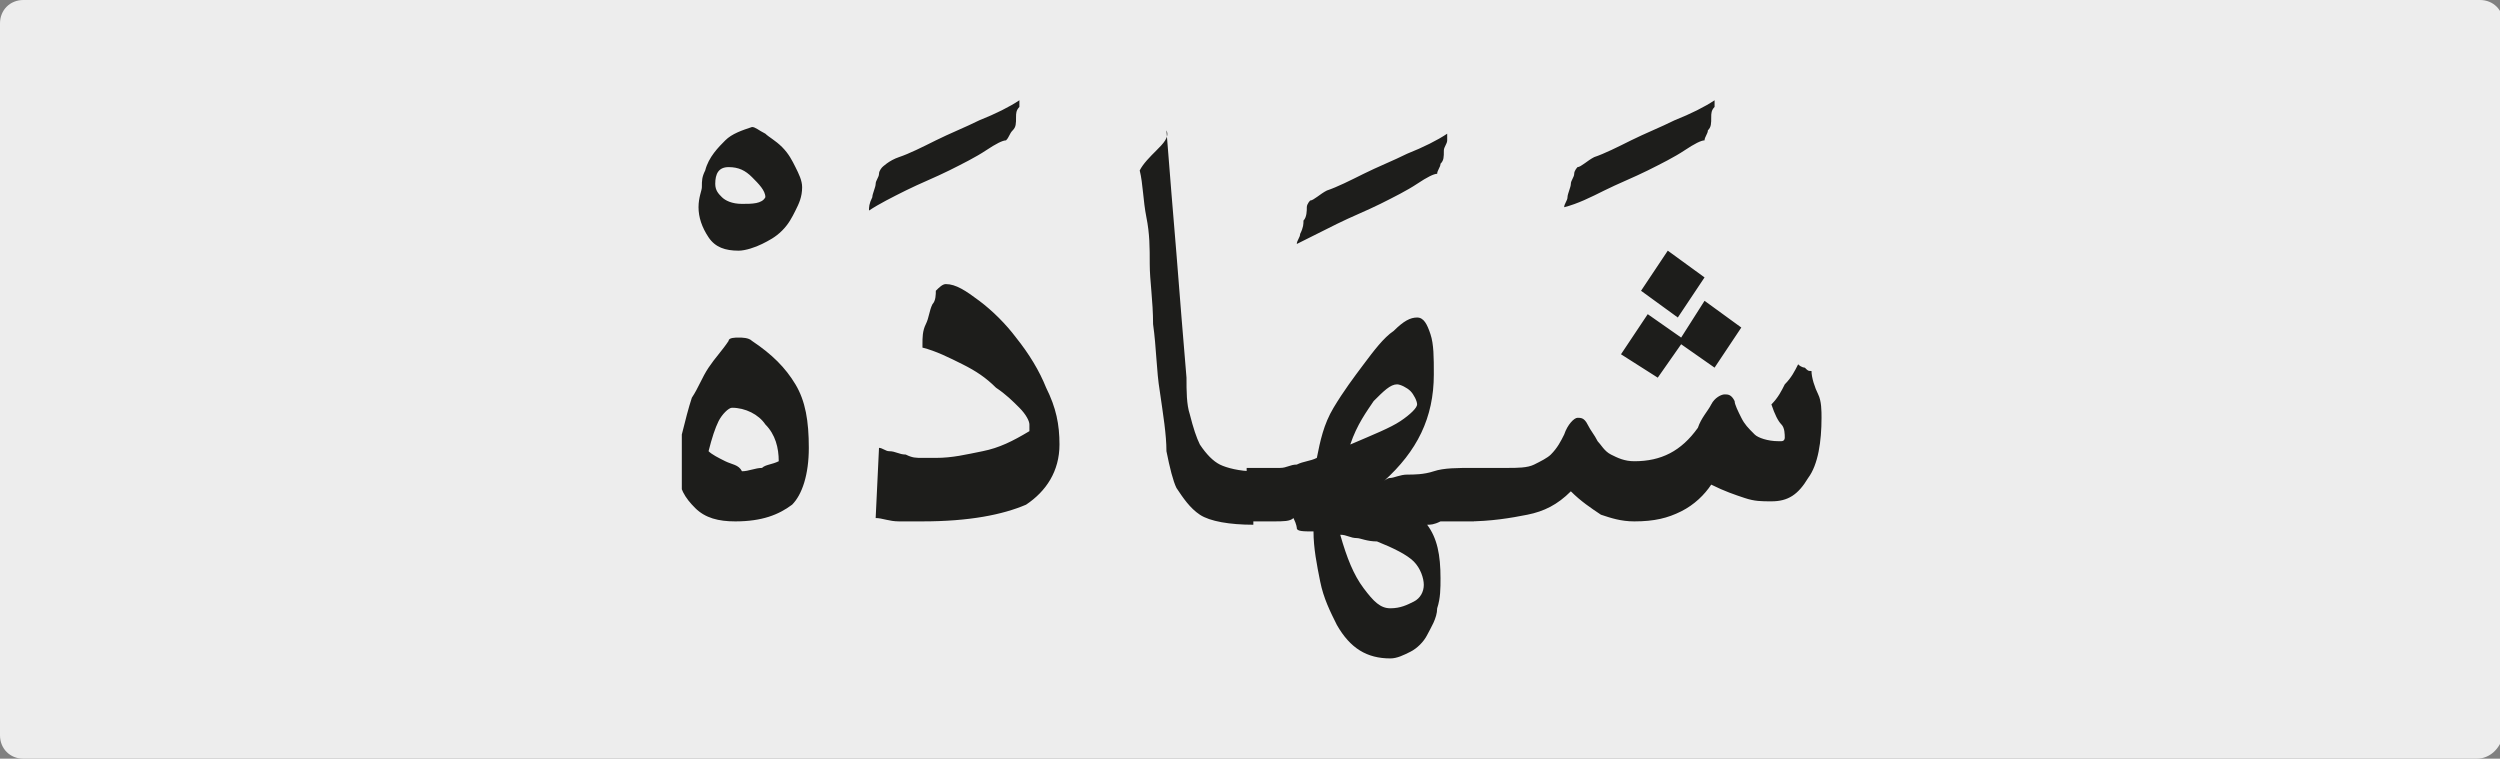 <?xml version="1.0" encoding="utf-8"?>
<!-- Generator: Adobe Illustrator 24.1.3, SVG Export Plug-In . SVG Version: 6.00 Build 0)  -->
<svg version="1.1" id="katman_1" xmlns="http://www.w3.org/2000/svg" xmlns:xlink="http://www.w3.org/1999/xlink" x="0px" y="0px"
	 viewBox="0 0 74.8 22.7" style="enable-background:new 0 0 74.8 22.7;" xml:space="preserve">
<rect x="0" y="0" width="74.8" height="22.7" fill="#808080" stroke="none"/>
<style type="text/css">
	.st0{clip-path:url(#SVGID_2_);fill:#EDEDED;}
	.st1{clip-path:url(#SVGID_6_);fill:#1D1D1B;}
</style>
<g>
	<g>
		<defs>
			<rect id="SVGID_1_" width="74.8" height="22.7"/>
		</defs>
		<clipPath id="SVGID_2_">
			<use xlink:href="#SVGID_1_"  style="overflow:visible;"/>
		</clipPath>
		<path class="st0" d="M74.1,22.7H0.7C0.3,22.7,0,22.4,0,22V0.7C0,0.3,0.3,0,0.7,0h73.5c0.4,0,0.7,0.3,0.7,0.7V22
			C74.8,22.4,74.5,22.7,74.1,22.7"/>
	</g>
	<g>
		<defs>
			<rect id="SVGID_3_" width="74.8" height="22.7"/>
		</defs>
		<clipPath id="SVGID_4_">
			<use xlink:href="#SVGID_3_"  style="overflow:visible;"/>
		</clipPath>
	</g>
</g>
<g>
	<defs>
		<rect id="SVGID_5_" x="20.4" y="3" width="34.1" height="16.8"/>
	</defs>
	<clipPath id="SVGID_6_">
		<use xlink:href="#SVGID_5_"  style="overflow:visible;"/>
	</clipPath>
	<path class="st1" d="M43.9,15.6c0.7,0,1.3-0.1,1.8-0.2c0.5-0.1,0.9-0.3,1.3-0.7c0.3,0.3,0.6,0.5,0.9,0.7c0.3,0.1,0.6,0.2,1,0.2
		c0.6,0,1-0.1,1.4-0.3s0.7-0.5,0.9-0.8c0.4,0.2,0.7,0.3,1,0.4c0.3,0.1,0.5,0.1,0.8,0.1c0.5,0,0.8-0.2,1.1-0.7
		c0.3-0.4,0.4-1.1,0.4-1.8c0-0.2,0-0.5-0.1-0.7c-0.1-0.2-0.2-0.5-0.2-0.7c-0.1,0-0.1,0-0.2-0.1c0,0-0.1,0-0.2-0.1
		c-0.1,0.2-0.2,0.4-0.4,0.6c-0.1,0.2-0.2,0.4-0.4,0.6c0.1,0.3,0.2,0.5,0.3,0.6c0.1,0.1,0.1,0.3,0.1,0.4c0,0,0,0.1-0.1,0.1
		c0,0-0.1,0-0.1,0c-0.3,0-0.6-0.1-0.7-0.2c-0.2-0.2-0.3-0.3-0.4-0.5c-0.1-0.2-0.2-0.4-0.2-0.5c-0.1-0.2-0.2-0.2-0.3-0.2
		c-0.1,0-0.3,0.1-0.4,0.3c-0.1,0.2-0.3,0.4-0.4,0.7c-0.5,0.7-1.1,1-1.9,1c-0.3,0-0.5-0.1-0.7-0.2c-0.2-0.1-0.3-0.3-0.4-0.4
		c-0.1-0.2-0.2-0.3-0.3-0.5c-0.1-0.2-0.2-0.2-0.3-0.2c-0.1,0-0.3,0.2-0.4,0.5c-0.1,0.2-0.2,0.4-0.4,0.6c-0.1,0.1-0.3,0.2-0.5,0.3
		C45.7,14,45.4,14,45.1,14c-0.3,0-0.7,0-1.2,0V15.6z M50.2,9.5L51,8.3l-1.1-0.8l-0.8,1.2L50.2,9.5z M49.6,11.3l0.7-1l1,0.7l0.8-1.2
		L51,9l-0.7,1.1l-1-0.7l-0.8,1.2L49.6,11.3z M48,5.7c0.4-0.2,0.9-0.4,1.3-0.6c0.4-0.2,0.8-0.4,1.1-0.6c0.3-0.2,0.5-0.3,0.6-0.3
		C51,4.1,51.1,4,51.1,3.9c0.1-0.1,0.1-0.2,0.1-0.4c0-0.1,0-0.2,0.1-0.3c0-0.1,0-0.2,0-0.2c-0.3,0.2-0.7,0.4-1.2,0.6
		c-0.4,0.2-0.9,0.4-1.3,0.6c-0.4,0.2-0.8,0.4-1.1,0.5C47.5,4.8,47.3,5,47.2,5c0,0-0.1,0.1-0.1,0.2c0,0.1-0.1,0.2-0.1,0.3
		c0,0.1-0.1,0.3-0.1,0.4c0,0.1-0.1,0.2-0.1,0.3C47.2,6.1,47.6,5.9,48,5.7 M42.2,11.7c0.1,0.1,0.2,0.3,0.2,0.4c0,0.1-0.2,0.3-0.5,0.5
		c-0.3,0.2-0.8,0.4-1.5,0.7c0.2-0.6,0.5-1,0.7-1.3c0.3-0.3,0.5-0.5,0.7-0.5C41.9,11.5,42.1,11.6,42.2,11.7 M42.3,16.8
		c0.2,0.2,0.3,0.5,0.3,0.7c0,0.2-0.1,0.4-0.3,0.5c-0.2,0.1-0.4,0.2-0.7,0.2c-0.3,0-0.5-0.2-0.8-0.6s-0.5-0.9-0.7-1.6
		c0.2,0,0.3,0.1,0.5,0.1c0.1,0,0.3,0.1,0.6,0.1C41.7,16.4,42.1,16.6,42.3,16.8 M37.4,15.6c0.2,0,0.5,0,0.7,0c0.3,0,0.5,0,0.6-0.1
		c0.1,0.2,0.1,0.3,0.1,0.3c0,0.1,0.2,0.1,0.5,0.1c0,0.5,0.1,1,0.2,1.5c0.1,0.5,0.3,0.9,0.5,1.3c0.4,0.7,0.9,1,1.6,1
		c0.2,0,0.4-0.1,0.6-0.2c0.2-0.1,0.4-0.3,0.5-0.5c0.1-0.2,0.3-0.5,0.3-0.8c0.1-0.3,0.1-0.6,0.1-0.9c0-0.7-0.1-1.2-0.4-1.6
		c0.1,0,0.2,0,0.4-0.1c0.1,0,0.3,0,0.4,0c0.1,0,0.3,0,0.4,0c0.1,0,0.2,0,0.2,0v-1.6c-0.5,0-0.9,0-1.2,0.1s-0.6,0.1-0.8,0.1
		c-0.2,0-0.4,0.1-0.5,0.1s-0.2,0.1-0.2,0.1c1-0.9,1.5-1.9,1.5-3.2c0-0.5,0-0.9-0.1-1.2c-0.1-0.3-0.2-0.5-0.4-0.5
		c-0.2,0-0.4,0.1-0.7,0.4c-0.3,0.2-0.6,0.6-0.9,1c-0.3,0.4-0.6,0.8-0.9,1.3s-0.4,1-0.5,1.5c-0.2,0.1-0.4,0.1-0.6,0.2
		c-0.2,0-0.3,0.1-0.5,0.1c-0.2,0-0.3,0-0.5,0h-0.5V15.6z M40,6.7c0.4-0.2,0.9-0.4,1.3-0.6c0.4-0.2,0.8-0.4,1.1-0.6
		c0.3-0.2,0.5-0.3,0.6-0.3C43,5.1,43.1,5,43.1,4.9c0.1-0.1,0.1-0.2,0.1-0.4c0-0.1,0.1-0.2,0.1-0.3c0-0.1,0-0.2,0-0.2
		c-0.3,0.2-0.7,0.4-1.2,0.6c-0.4,0.2-0.9,0.4-1.3,0.6c-0.4,0.2-0.8,0.4-1.1,0.5C39.5,5.8,39.3,6,39.2,6c0,0-0.1,0.1-0.1,0.2
		S39.1,6.5,39,6.6C39,6.7,39,6.8,38.9,7c0,0.1-0.1,0.2-0.1,0.3C39.2,7.1,39.6,6.9,40,6.7 M34.6,4.5c-0.2,0.2-0.4,0.4-0.5,0.6
		c0.1,0.4,0.1,0.9,0.2,1.4c0.1,0.5,0.1,0.9,0.1,1.4c0,0.5,0.1,1.1,0.1,1.8c0.1,0.7,0.1,1.4,0.2,2c0.1,0.7,0.2,1.3,0.2,1.8
		c0.1,0.5,0.2,0.9,0.3,1.1c0.2,0.3,0.4,0.6,0.7,0.8c0.3,0.2,0.9,0.3,1.6,0.3v-1.6c-0.4,0-0.8-0.1-1-0.2c-0.2-0.1-0.4-0.3-0.6-0.6
		c-0.1-0.2-0.2-0.5-0.3-0.9c-0.1-0.3-0.1-0.7-0.1-1.1c-0.1-1.2-0.2-2.4-0.3-3.7c-0.1-1.2-0.2-2.4-0.3-3.7C35,4.1,34.8,4.3,34.6,4.5
		 M28.8,10.9c0.4,0.2,0.7,0.4,1,0.7c0.3,0.2,0.5,0.4,0.7,0.6c0.2,0.2,0.3,0.4,0.3,0.5c0,0.1,0,0.1,0,0.2c-0.5,0.3-0.9,0.5-1.4,0.6
		s-0.9,0.2-1.4,0.2c-0.1,0-0.3,0-0.4,0c-0.2,0-0.3,0-0.5-0.1c-0.2,0-0.3-0.1-0.5-0.1c-0.1,0-0.2-0.1-0.3-0.1l-0.1,2.1
		c0.2,0,0.4,0.1,0.7,0.1c0.3,0,0.5,0,0.7,0c1.4,0,2.4-0.2,3.1-0.5c0.6-0.4,1-1,1-1.8c0-0.6-0.1-1.1-0.4-1.7c-0.2-0.5-0.5-1-0.9-1.5
		c-0.3-0.4-0.7-0.8-1.1-1.1c-0.4-0.3-0.7-0.5-1-0.5c-0.1,0-0.2,0.1-0.3,0.2C28,8.8,28,9,27.9,9.1c-0.1,0.2-0.1,0.4-0.2,0.6
		c-0.1,0.2-0.1,0.4-0.1,0.6c0,0.1,0,0.1,0,0.1C28,10.5,28.4,10.7,28.8,10.9 M27.1,5.7c0.4-0.2,0.9-0.4,1.3-0.6
		c0.4-0.2,0.8-0.4,1.1-0.6c0.3-0.2,0.5-0.3,0.6-0.3c0.1-0.1,0.1-0.2,0.2-0.3c0.1-0.1,0.1-0.2,0.1-0.4c0-0.1,0-0.2,0.1-0.3
		c0-0.1,0-0.2,0-0.2c-0.3,0.2-0.7,0.4-1.2,0.6c-0.4,0.2-0.9,0.4-1.3,0.6c-0.4,0.2-0.8,0.4-1.1,0.5C26.6,4.8,26.4,5,26.4,5
		c0,0-0.1,0.1-0.1,0.2c0,0.1-0.1,0.2-0.1,0.3c0,0.1-0.1,0.3-0.1,0.4C26,6.1,26,6.2,26,6.3C26.3,6.1,26.7,5.9,27.1,5.7 M21.7,13.8
		c-0.2-0.1-0.4-0.2-0.5-0.3c0.1-0.4,0.2-0.7,0.3-0.9c0.1-0.2,0.3-0.4,0.4-0.4c0.4,0,0.8,0.2,1,0.5c0.3,0.3,0.4,0.7,0.4,1.1
		c-0.2,0.1-0.4,0.1-0.5,0.2c-0.2,0-0.4,0.1-0.6,0.1C22.1,13.9,21.9,13.9,21.7,13.8 M21.2,11c-0.2,0.3-0.3,0.6-0.5,0.9
		c-0.1,0.3-0.2,0.7-0.3,1.1c-0.1,0.4-0.1,0.7-0.1,1.1c0,0.5,0.2,0.8,0.5,1.1c0.3,0.3,0.7,0.4,1.2,0.4c0.8,0,1.3-0.2,1.7-0.5
		c0.3-0.3,0.5-0.9,0.5-1.7c0-0.8-0.1-1.4-0.4-1.9c-0.3-0.5-0.7-0.9-1.3-1.3c-0.1-0.1-0.3-0.1-0.4-0.1c-0.1,0-0.3,0-0.3,0.1
		C21.6,10.5,21.4,10.7,21.2,11 M22.2,6.1c-0.3,0-0.5-0.1-0.6-0.2c-0.1-0.1-0.2-0.2-0.2-0.4c0-0.3,0.1-0.5,0.4-0.5
		c0.3,0,0.5,0.1,0.7,0.3s0.4,0.4,0.4,0.6C22.8,6.1,22.5,6.1,22.2,6.1 M21.7,4.2c-0.2,0.2-0.5,0.5-0.6,0.9c-0.1,0.2-0.1,0.3-0.1,0.5
		c0,0.1-0.1,0.3-0.1,0.6c0,0.3,0.1,0.6,0.3,0.9s0.5,0.4,0.9,0.4c0.2,0,0.5-0.1,0.7-0.2c0.2-0.1,0.4-0.2,0.6-0.4
		c0.2-0.2,0.3-0.4,0.4-0.6c0.1-0.2,0.2-0.4,0.2-0.7c0-0.2-0.1-0.4-0.2-0.6c-0.1-0.2-0.2-0.4-0.4-0.6S23,4.1,22.9,4
		c-0.2-0.1-0.3-0.2-0.4-0.2C22.2,3.9,21.9,4,21.7,4.2"/>
</g>
</svg>
